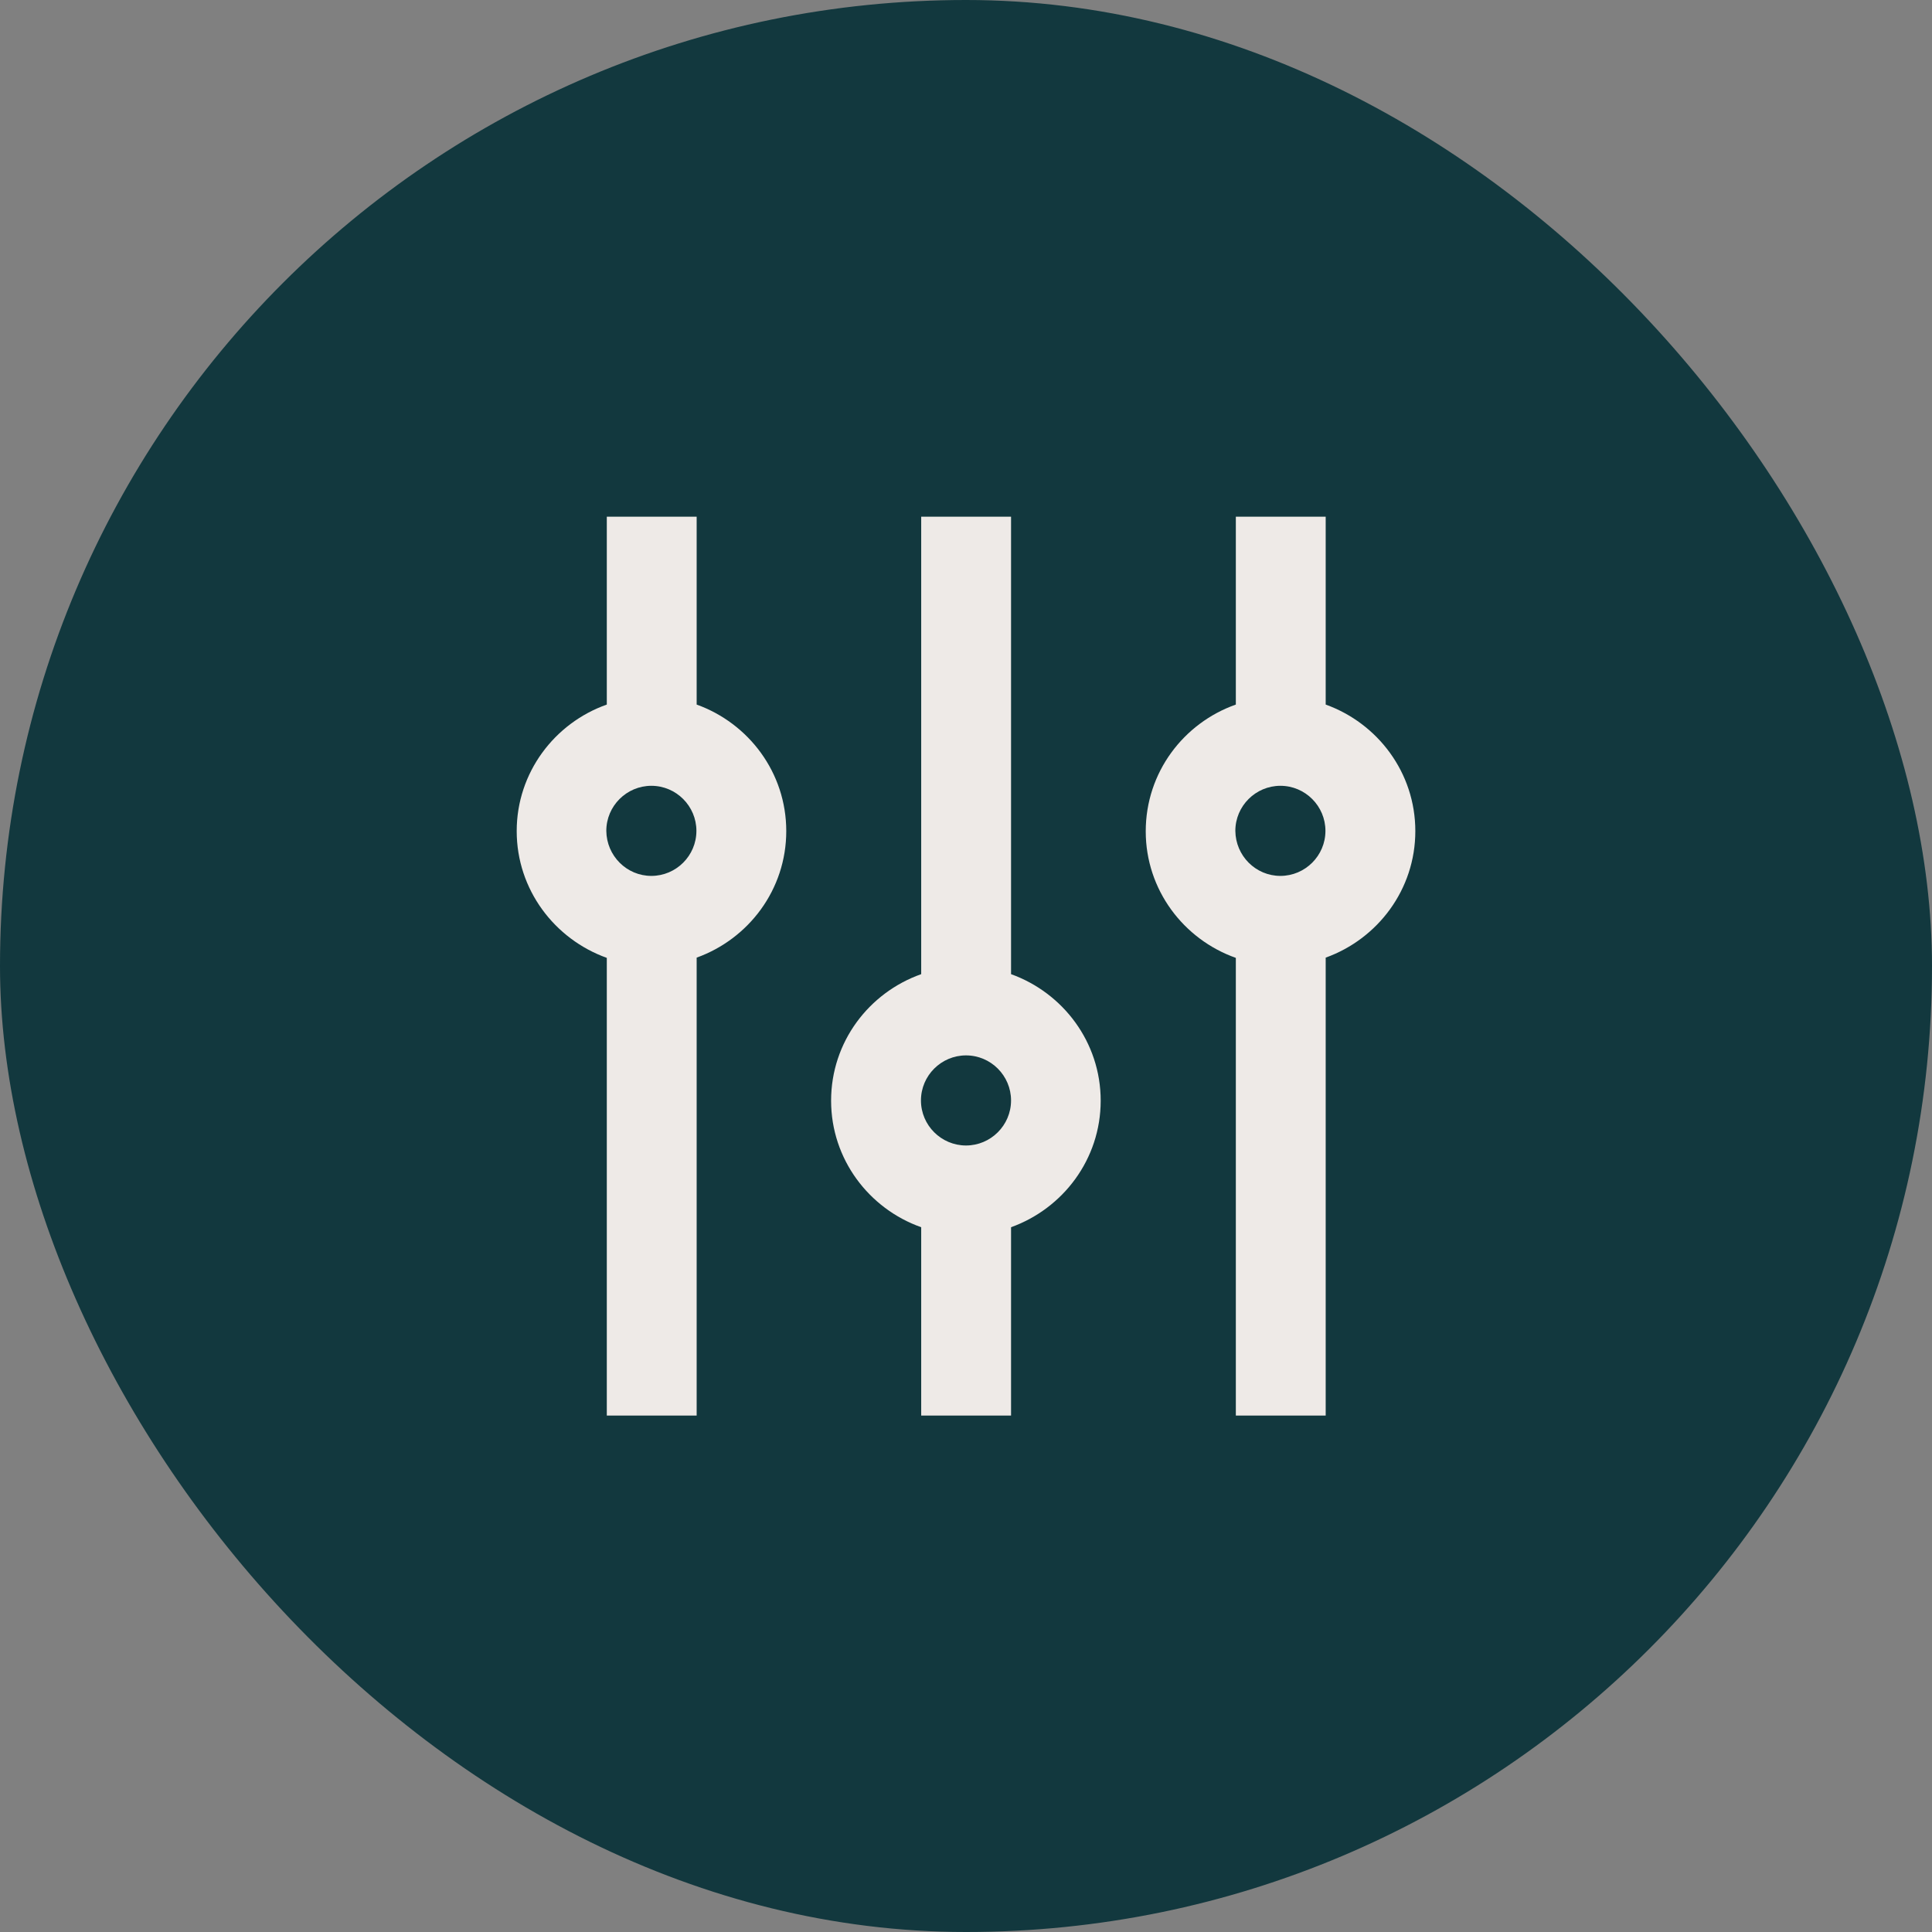 <svg width="63" height="63" viewBox="0 0 63 63" fill="none" xmlns="http://www.w3.org/2000/svg">
<rect x="0" y="0" width="63" height="63" fill="#808080" stroke="none"/>
<rect width="63" height="63" rx="31.5" fill="#12383E"/>
<path d="M40.299 22.975V16.849H43.229V22.975C44.925 23.585 46.152 25.194 46.152 27.101C46.152 29.008 44.925 30.617 43.229 31.227V46.16H40.299V31.235C38.595 30.633 37.361 29.015 37.361 27.109C37.361 25.187 38.595 23.577 40.299 22.975ZM41.752 28.562C42.557 28.562 43.221 27.906 43.221 27.093C43.221 26.288 42.565 25.624 41.752 25.624C40.947 25.624 40.283 26.281 40.283 27.093C40.291 27.906 40.947 28.562 41.752 28.562Z" fill="#EEEAE7"/>
<path d="M30.039 31.766V16.849H32.969V31.766C34.665 32.376 35.892 33.985 35.892 35.892C35.892 37.799 34.665 39.408 32.969 40.018V46.16H30.039V40.018C28.335 39.416 27.101 37.799 27.101 35.892C27.101 33.977 28.335 32.368 30.039 31.766ZM31.5 37.353C32.305 37.353 32.969 36.697 32.969 35.884C32.969 35.079 32.313 34.415 31.5 34.415C30.695 34.415 30.031 35.072 30.031 35.884C30.031 36.697 30.695 37.353 31.5 37.353Z" fill="#EEEAE7"/>
<path d="M16.849 27.101C16.849 25.194 18.083 23.577 19.787 22.975V16.849H22.717V22.975C24.413 23.585 25.639 25.194 25.639 27.101C25.639 29.008 24.413 30.617 22.717 31.227V46.16H19.787V31.235C18.083 30.625 16.849 29.008 16.849 27.101ZM21.24 28.562C22.045 28.562 22.709 27.906 22.709 27.093C22.709 26.288 22.053 25.624 21.24 25.624C20.435 25.624 19.771 26.281 19.771 27.093C19.779 27.906 20.435 28.562 21.24 28.562Z" fill="#EEEAE7"/>
</svg>
